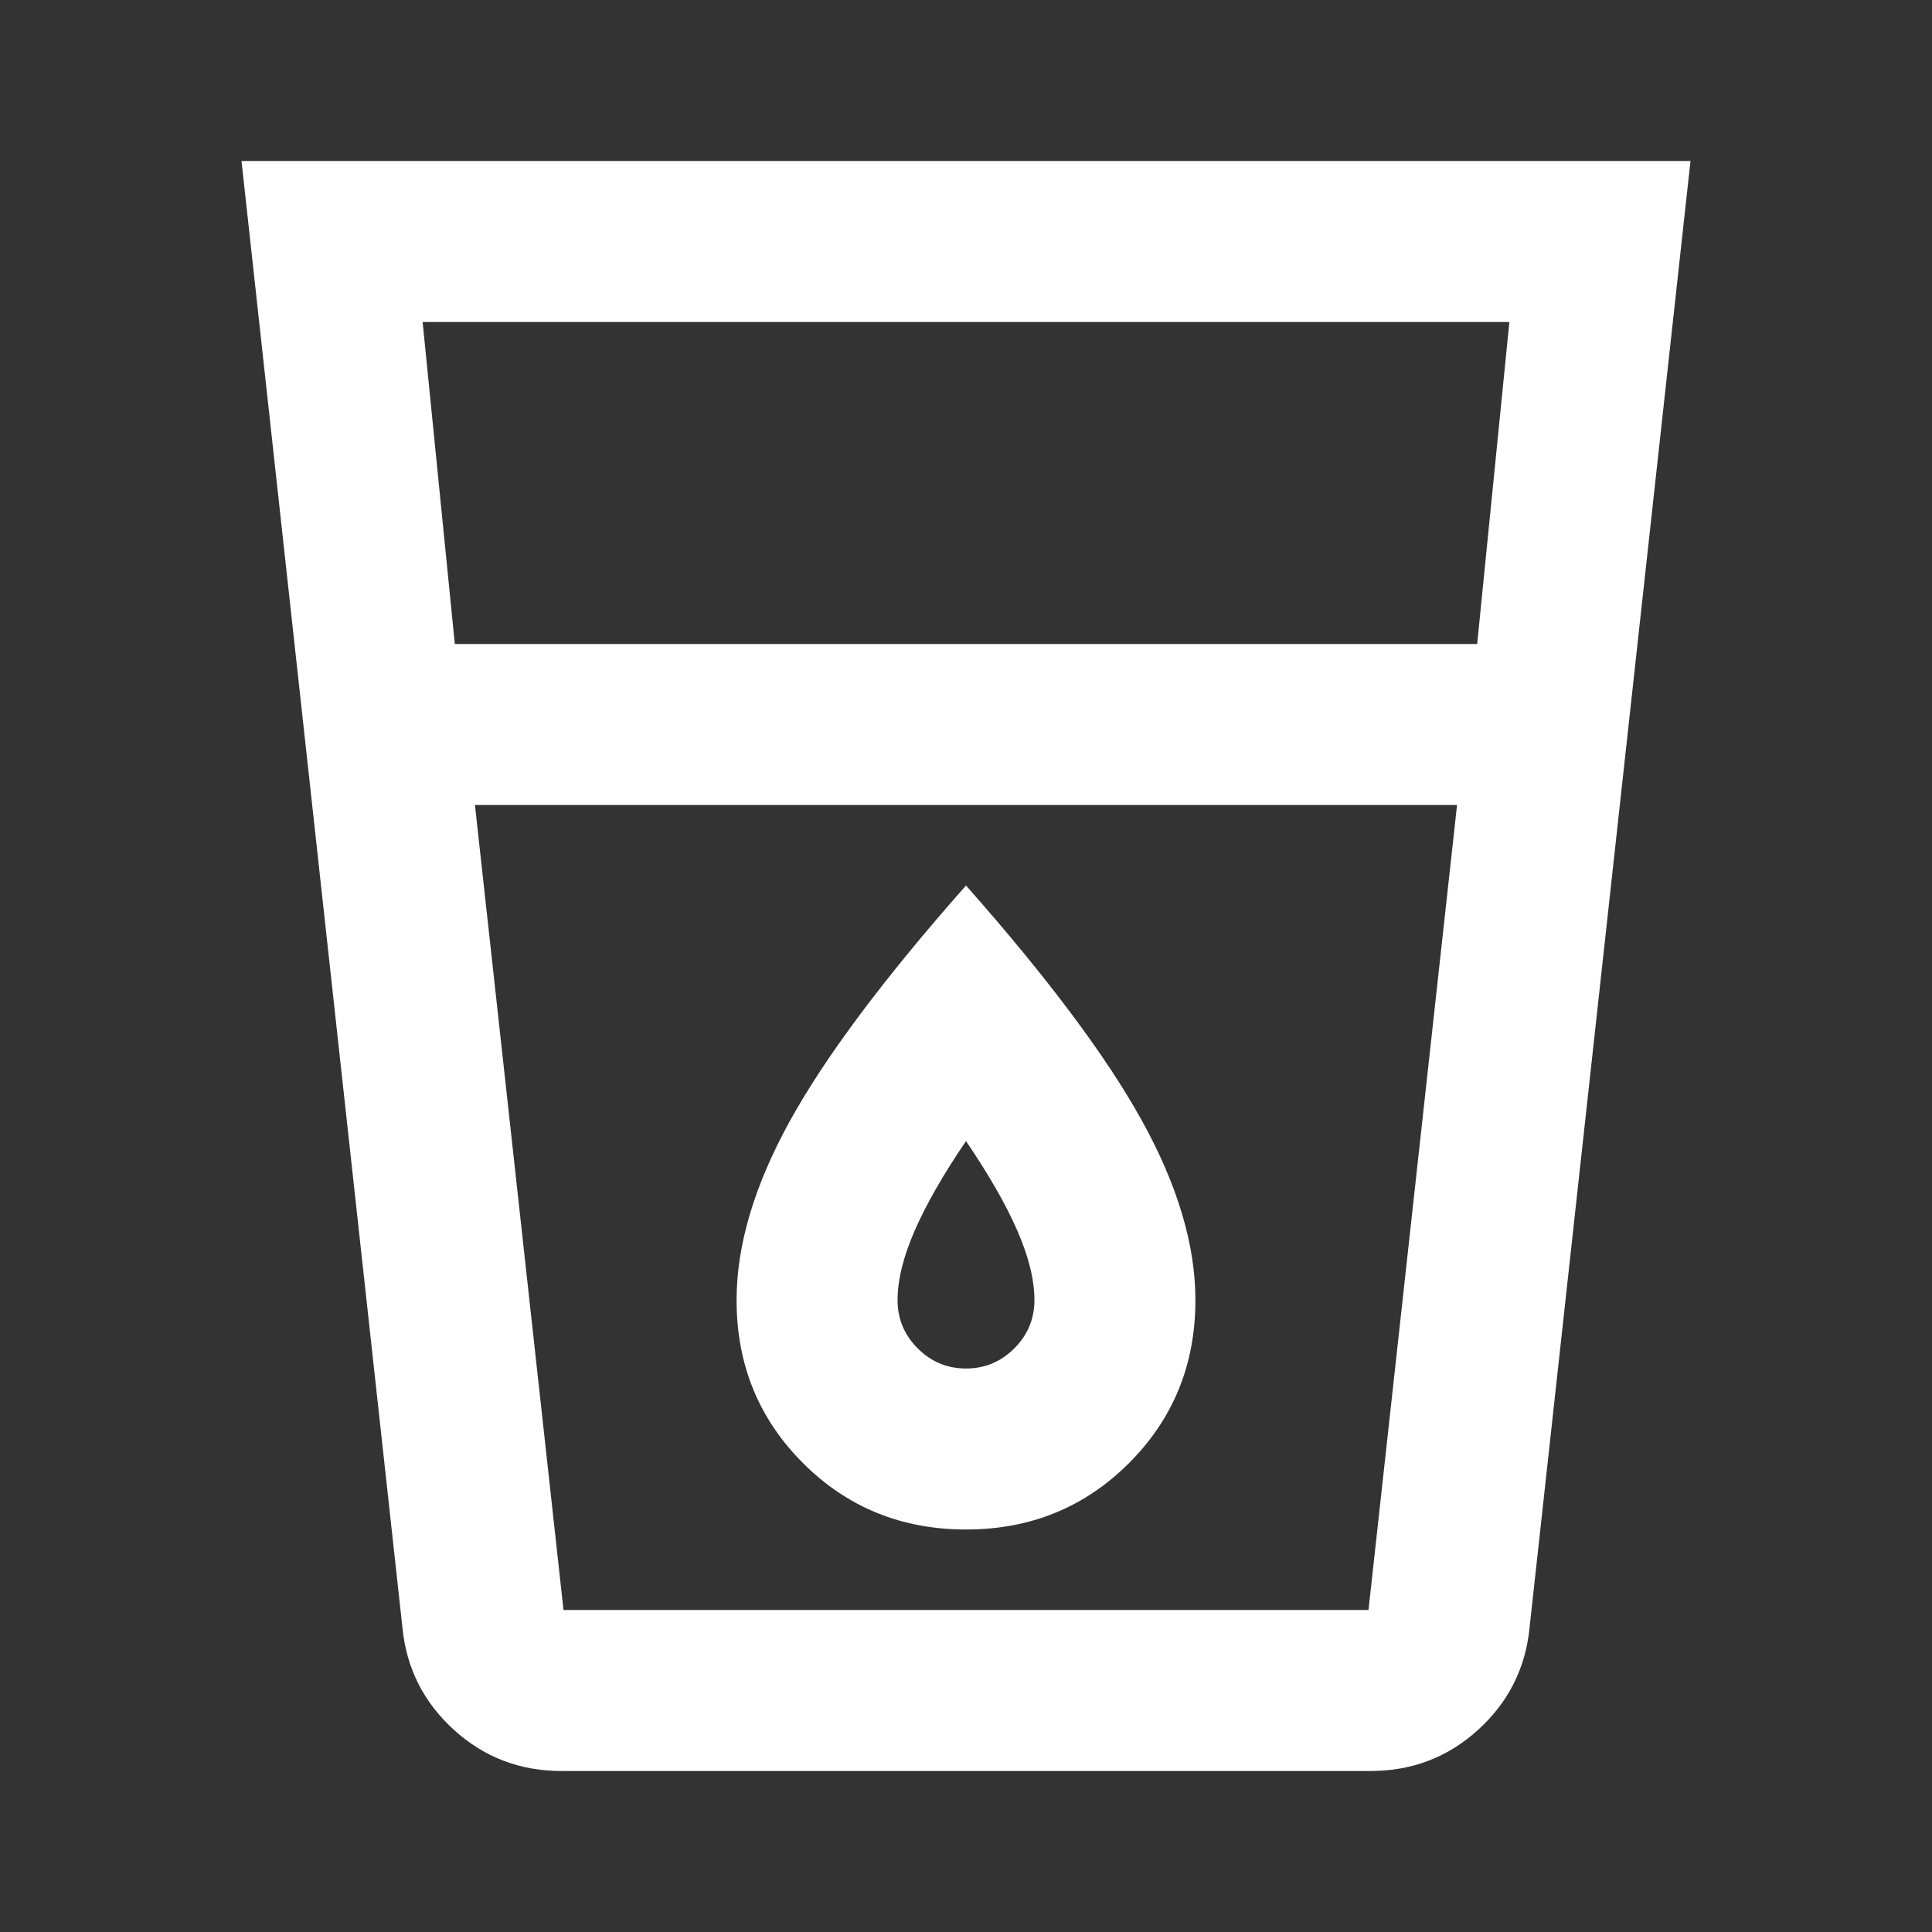 <svg fill="#FFFFFF" width="24px" viewBox="0 -960 960 960" height="24px" xmlns="http://www.w3.org/2000/svg"><rect x="0" y="-960" width="960" height="960" fill="#333333" stroke="none"/><path d="M279-80q-31 0-53.5-20.5T200-151l-80-729h720l-80 729q-3 30-25.5 50.5T681-80H279Zm-43-480 44 400h400l44-400H236Zm-10-80h508l16-160H210l16 160Zm254 360q-14 0-24-10t-10-24q0-15 8.5-34.5T480-393q17 25 25.5 44.5T514-314q0 14-10 24t-24 10Zm0 80q48 0 81-33t33-81q0-41-26.5-89T480-520q-61 69-87.5 117T366-314q0 48 33 81t81 33Zm-244 40h488-488Z"></path></svg>
